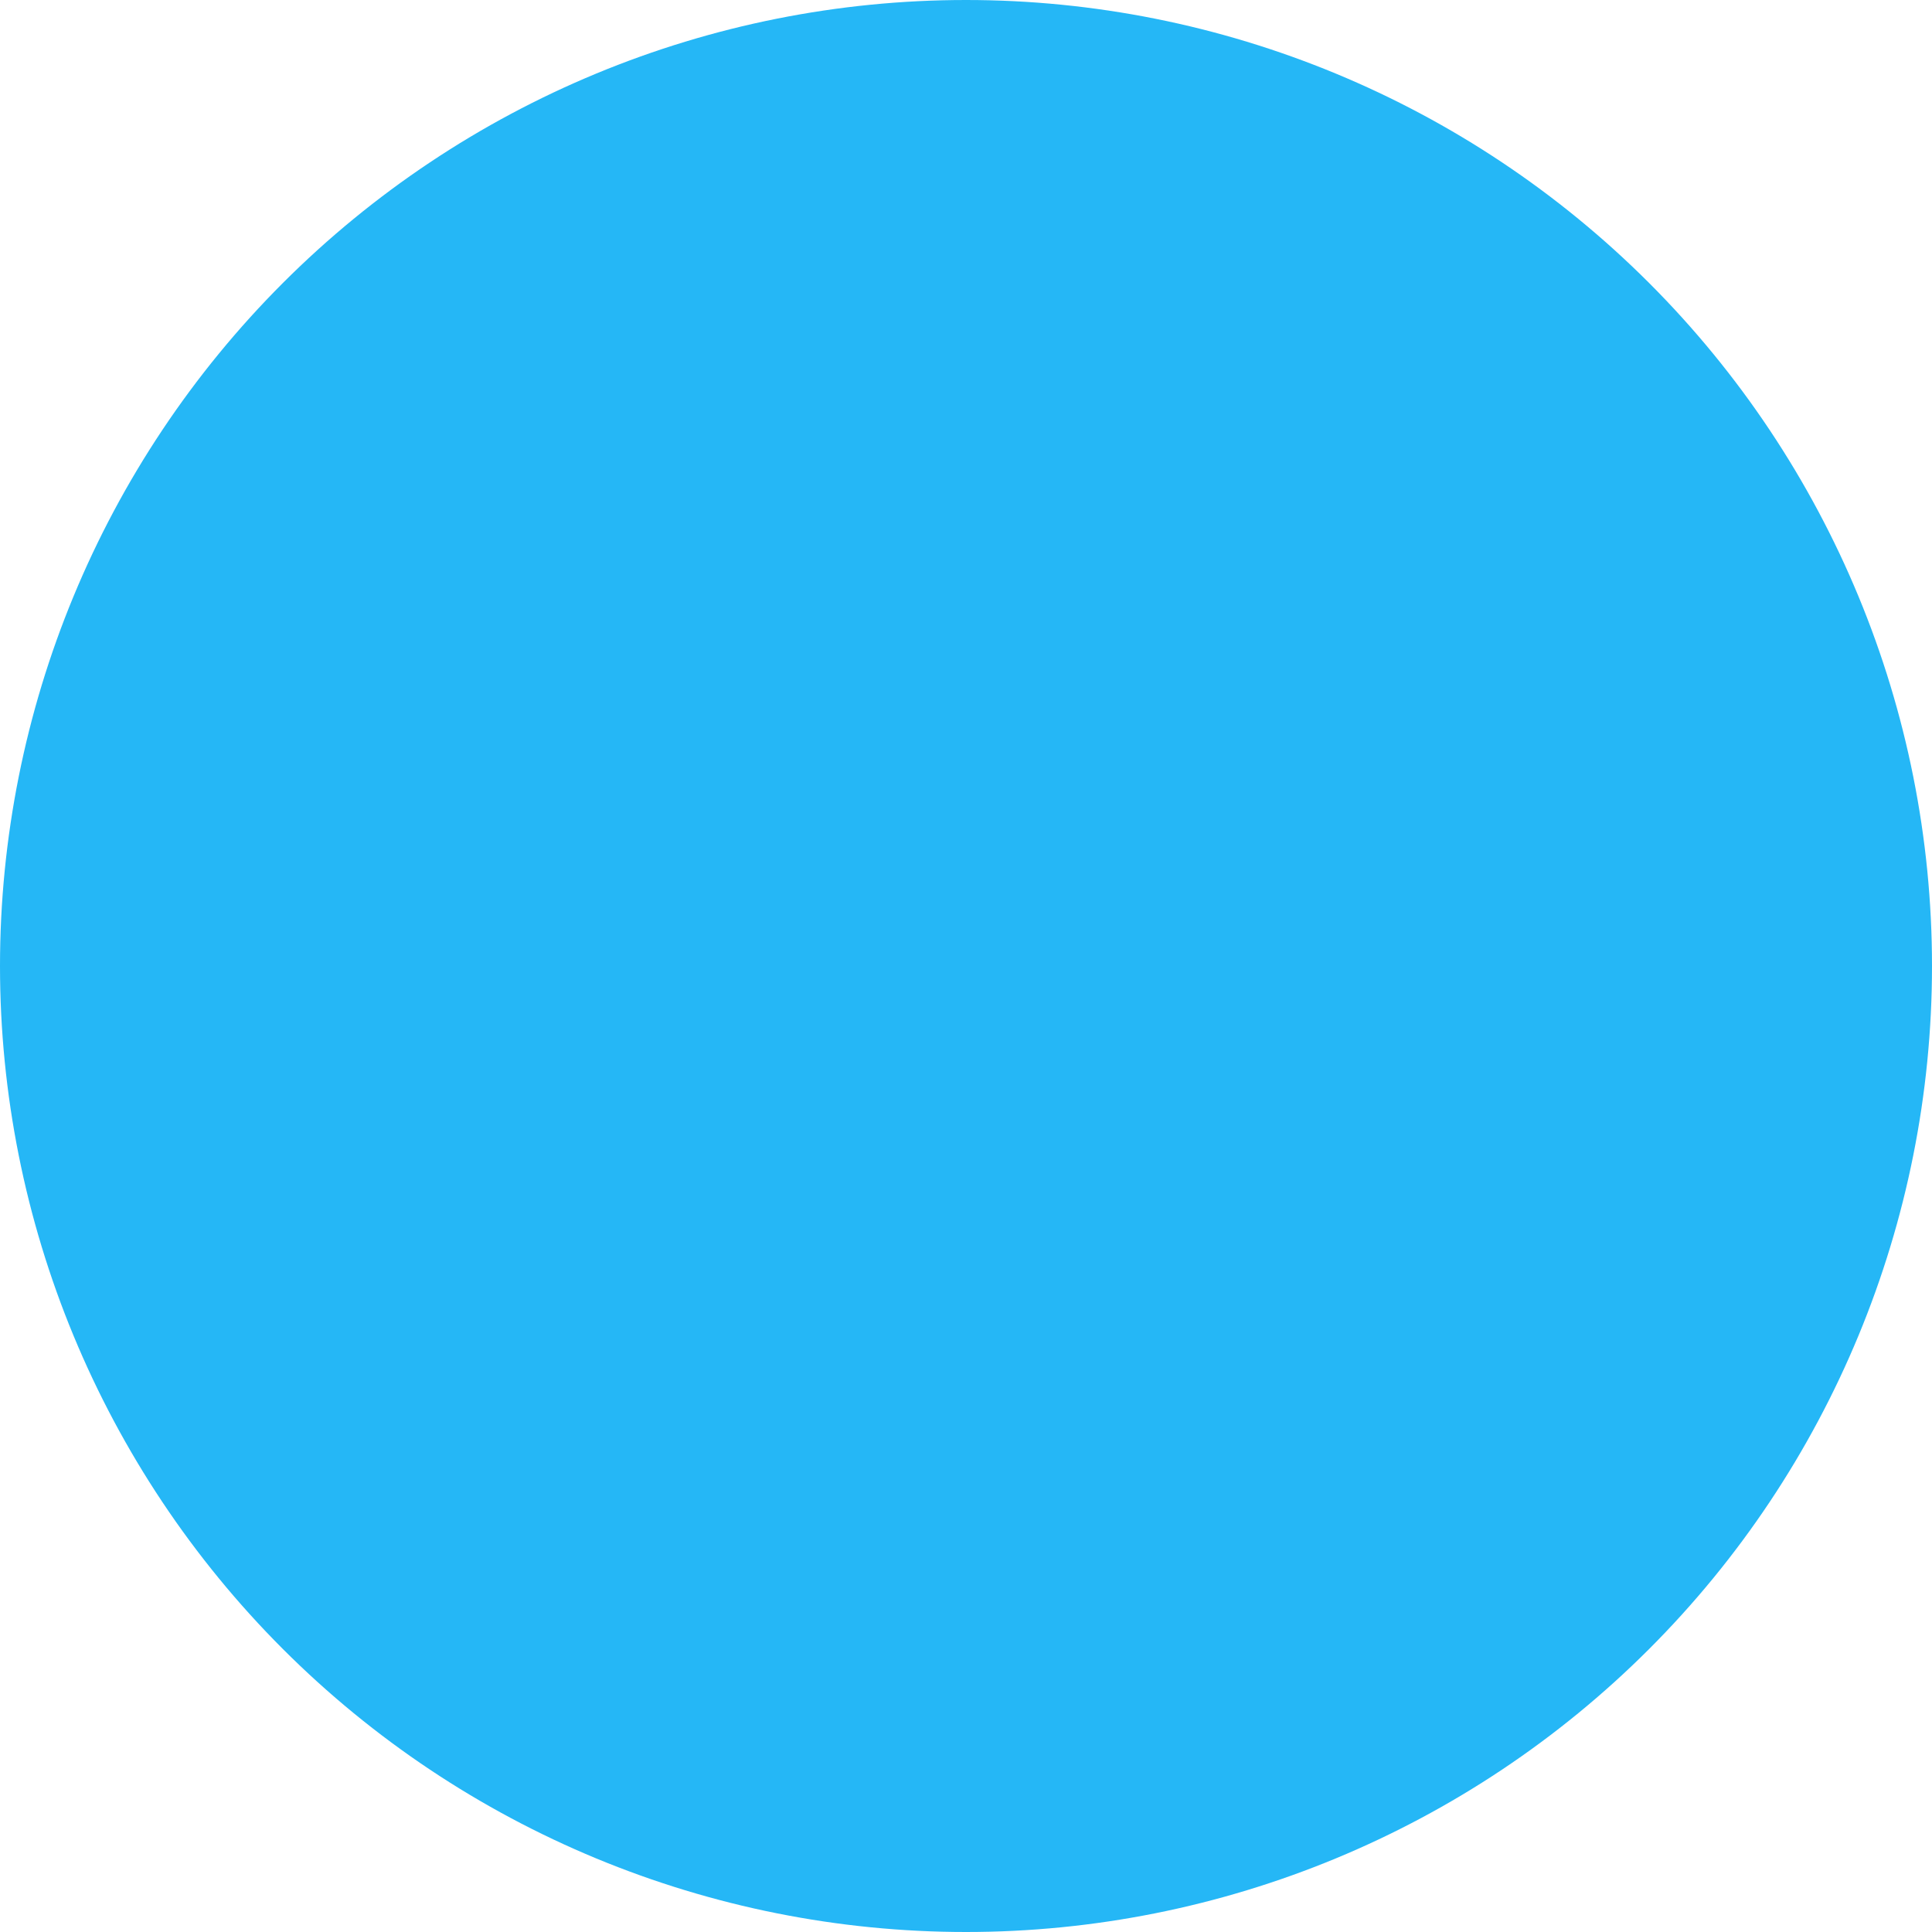 <svg width="128" height="128" viewBox="0 0 128 128" fill="none" xmlns="http://www.w3.org/2000/svg">
<g clip-path="url(#clip0_27_4)">
<path opacity="1" d="M64 128C80.974 128 97.252 121.257 109.255 109.255C121.257 97.252 128 80.974 128 64C128 47.026 121.257 30.747 109.255 18.745C97.252 6.743 80.974 0 64 0C47.026 0 30.747 6.743 18.745 18.745C6.743 30.747 0 47.026 0 64C0 80.974 6.743 97.252 18.745 109.255C30.747 121.257 47.026 128 64 128Z" fill="#25B7F6"/>
</g>
<defs>
<clipPath id="clip0_27_4">
<rect width="128" height="128" fill="none"/>
</clipPath>
</defs>
</svg>
